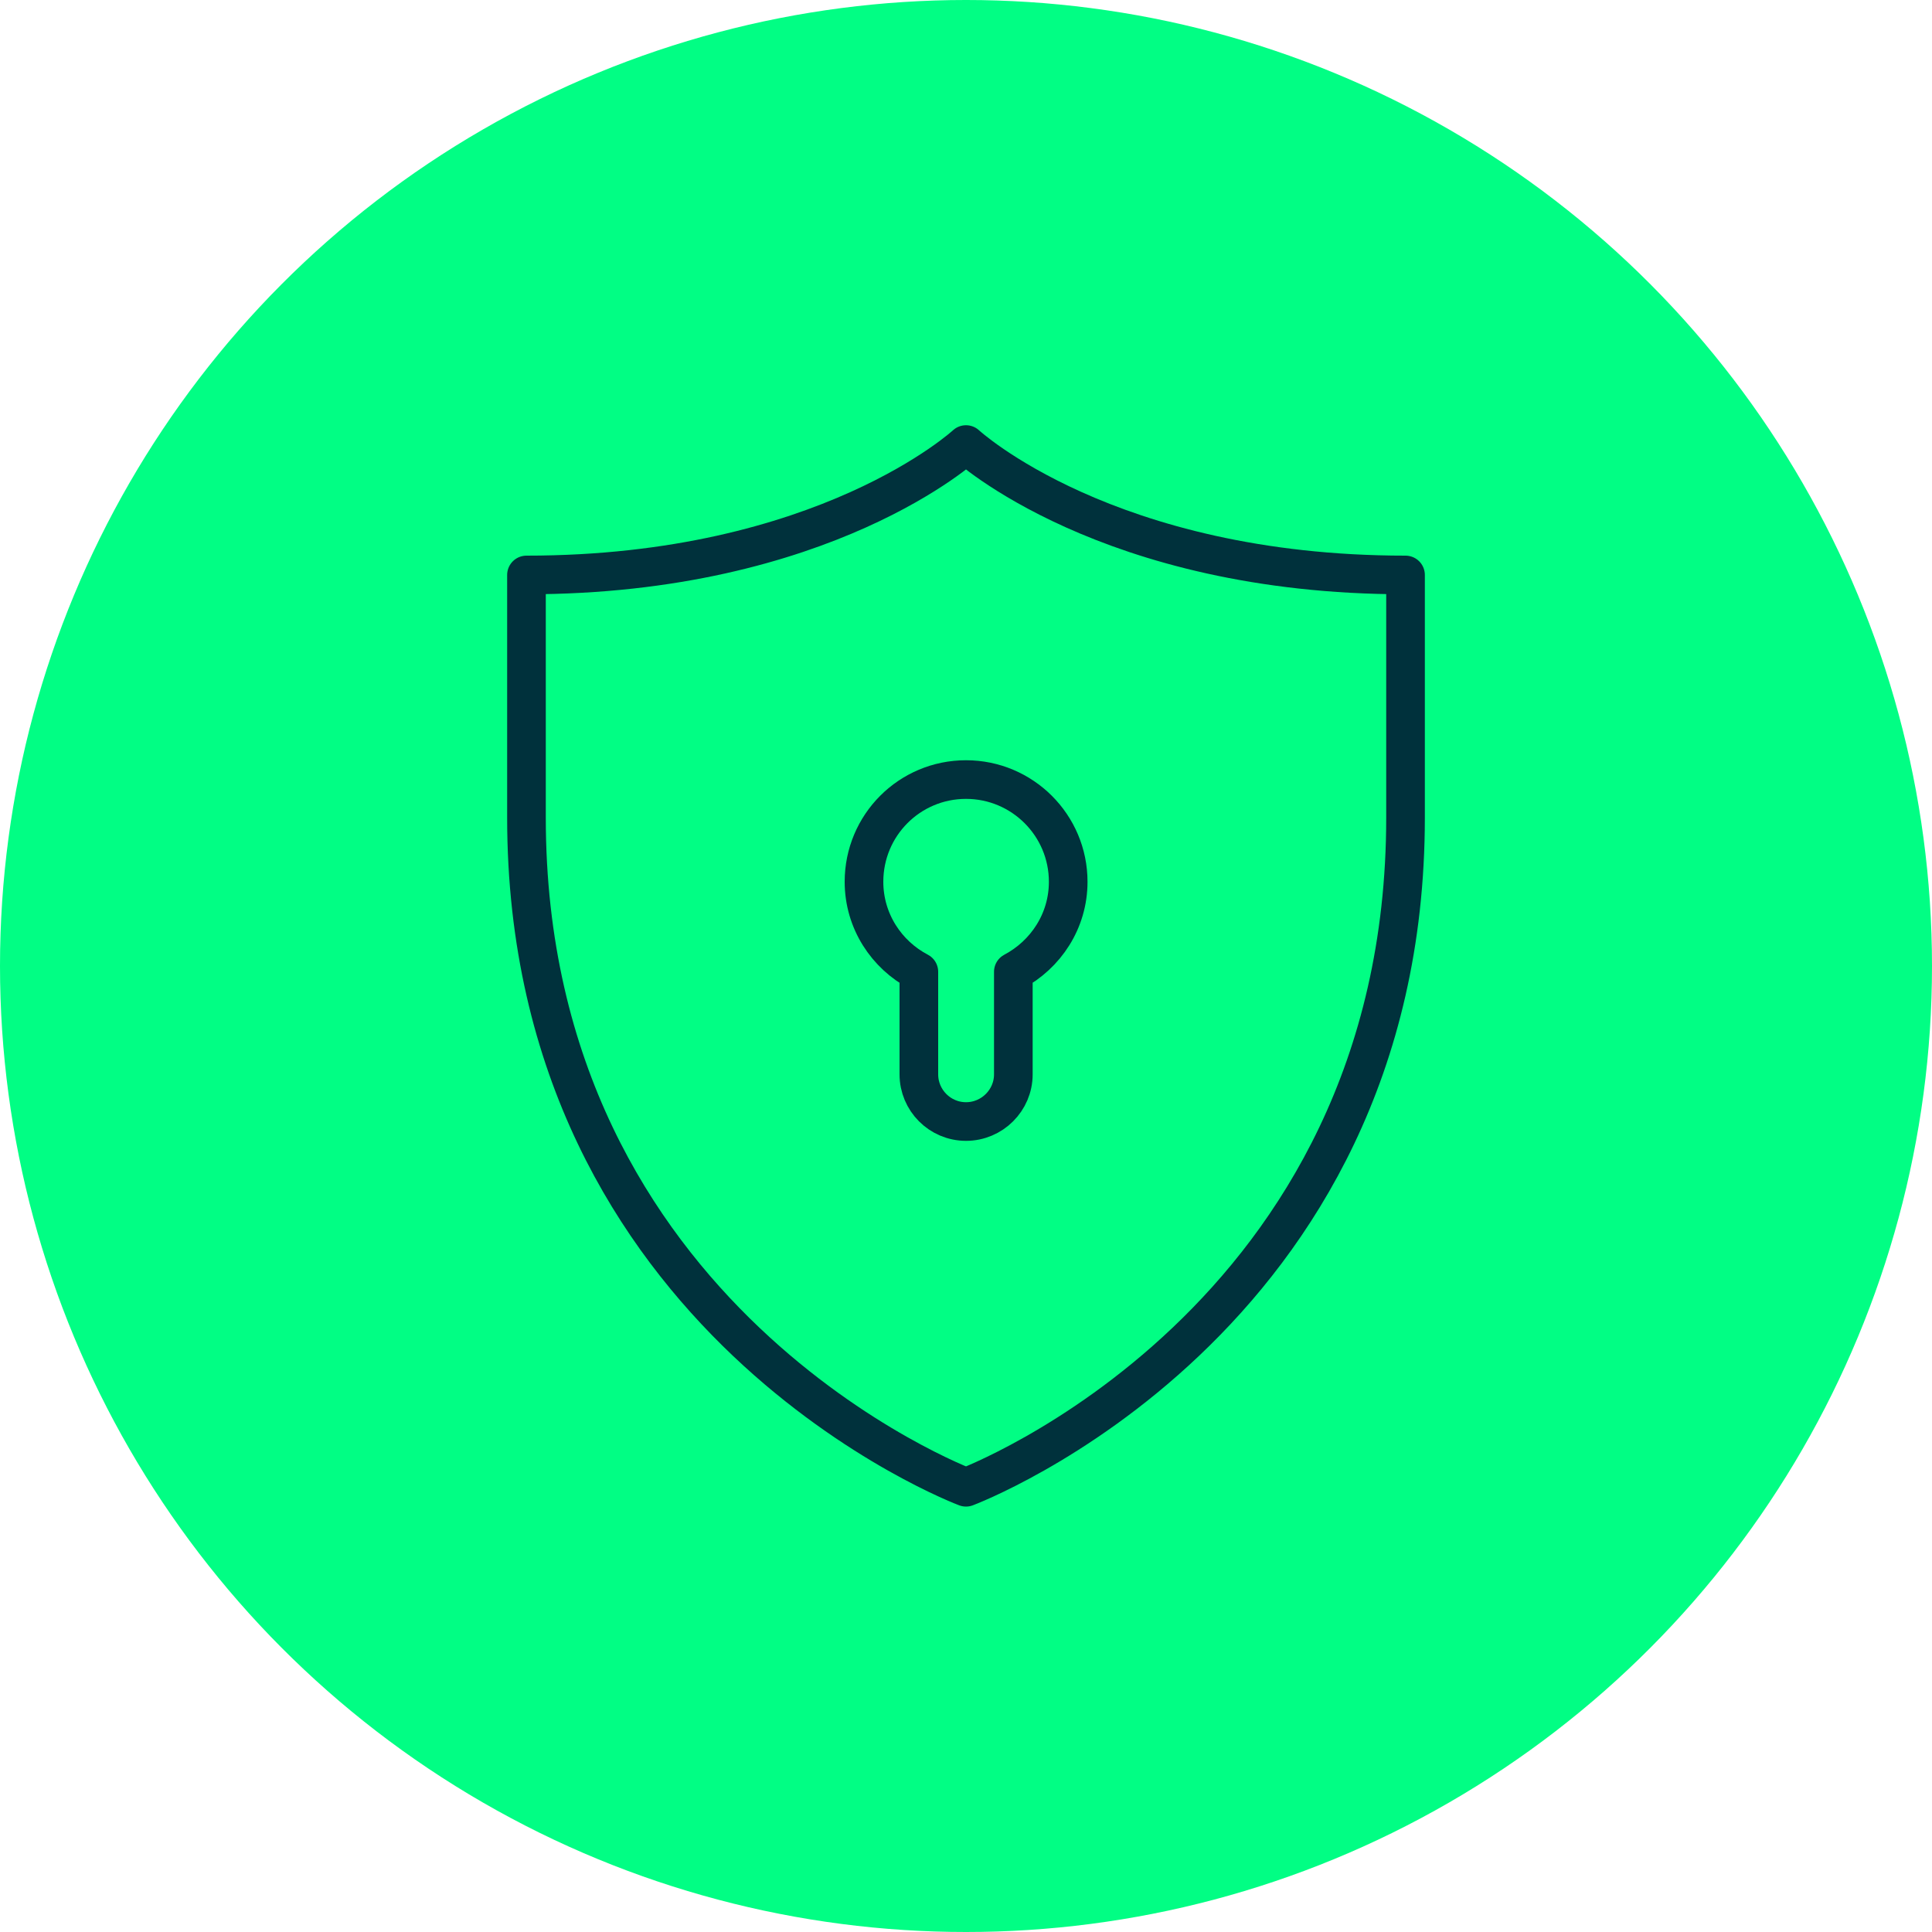 <?xml version="1.0" encoding="UTF-8"?><svg id="Layer_1" xmlns="http://www.w3.org/2000/svg" viewBox="0 0 100 100"><defs><style>.cls-1{fill:none;stroke:#00313c;stroke-linecap:round;stroke-linejoin:round;stroke-width:2px;}.cls-2{fill:#01fe84;}</style></defs><g id="security"><g id="award"><circle class="cls-2" cx="50" cy="50" r="50"/></g><path class="cls-1" d="M50,76.98s22.75-8.52,22.75-34.66v-12.56c-15.45,0-22.75-6.75-22.75-6.75M50,76.98s-22.75-8.52-22.75-34.66v-12.56c15.45,0,22.75-6.75,22.75-6.75M55.29,45.64c0-2.92-2.37-5.29-5.29-5.29s-5.28,2.36-5.28,5.29c0,2.03,1.16,3.78,2.84,4.66v5.31c0,1.34,1.09,2.44,2.44,2.44s2.45-1.1,2.45-2.44v-5.31c1.68-.89,2.84-2.63,2.84-4.66Z"/></g></svg>